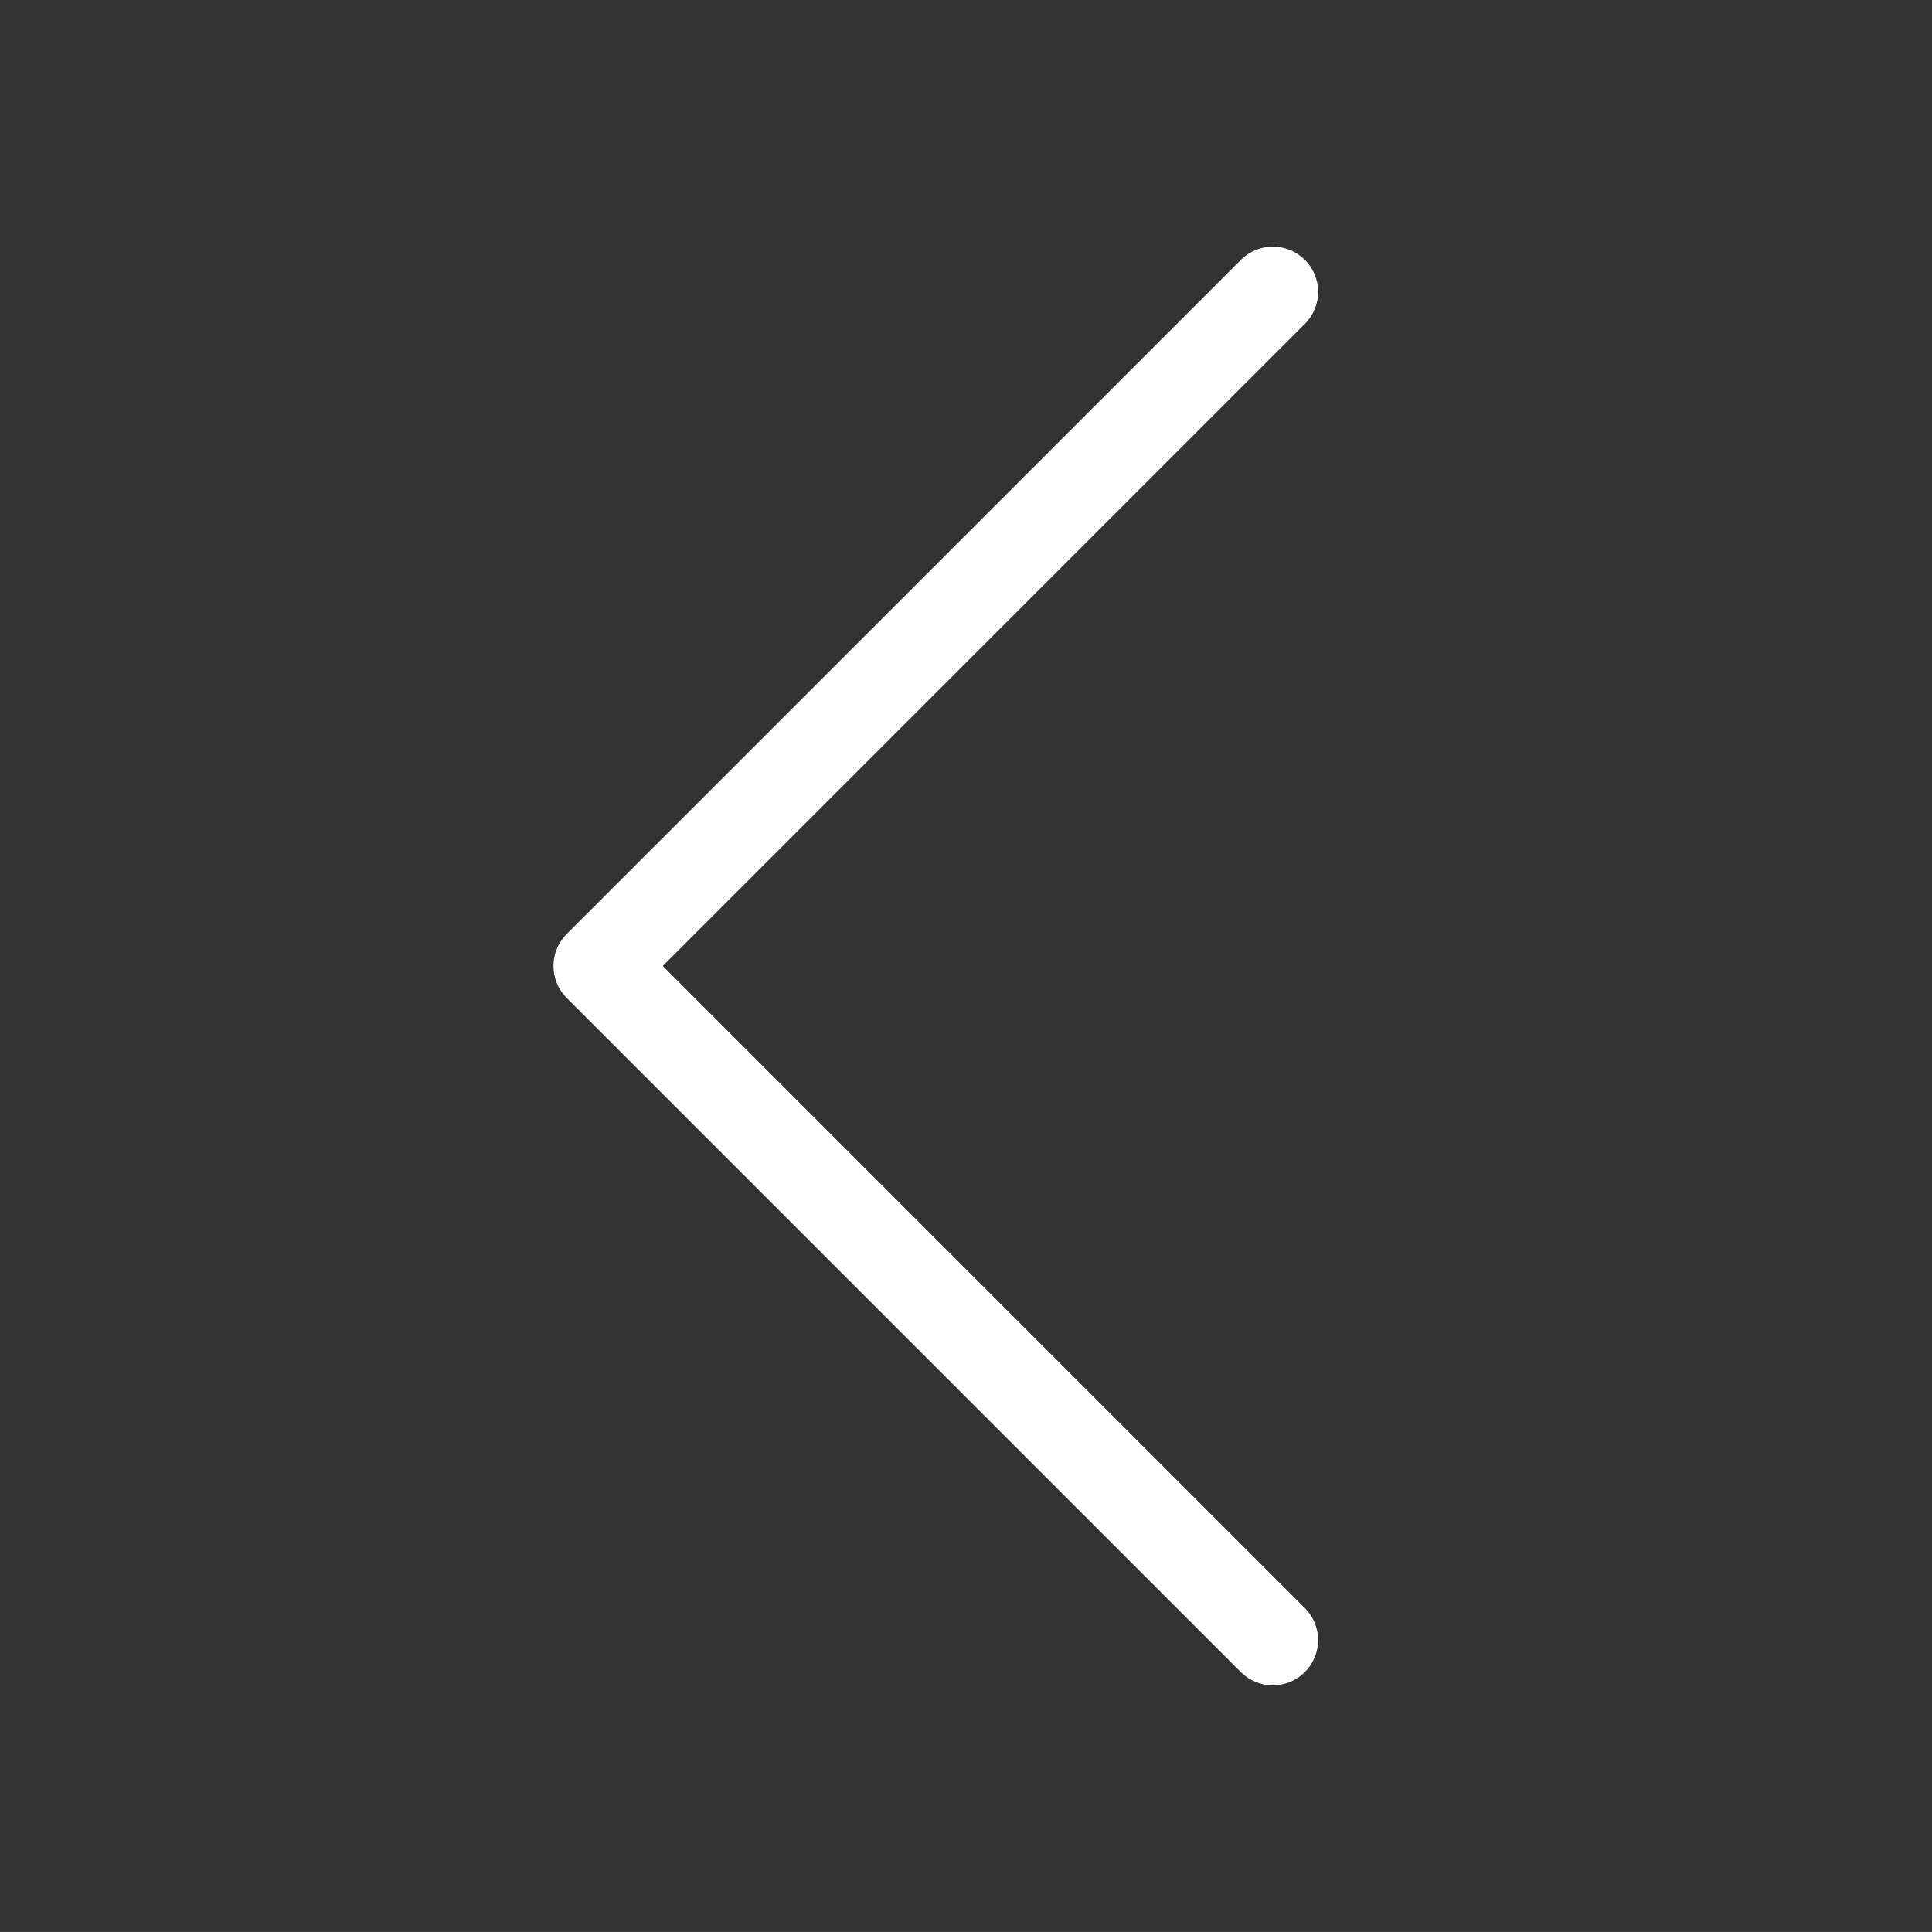 <?xml version="1.0" encoding="utf-8"?>
<!-- Generator: Adobe Illustrator 19.0.0, SVG Export Plug-In . SVG Version: 6.00 Build 0)  -->
<svg version="1.1" id="IC057_left" xmlns="http://www.w3.org/2000/svg" xmlns:xlink="http://www.w3.org/1999/xlink" x="0px" y="0px"
	 viewBox="0 0 64.001 64" enable-background="new 0 0 64.001 64" xml:space="preserve">
<rect x="0" y="0" width="64.001" height="64" fill="#333333" stroke="none"/>
<g>
	<rect fill="none" width="64.001" height="64"/>
</g>
<path d="M21.956,32l21.27-21.27c0.586-0.586,0.586-1.535,0-2.121c-0.586-0.586-1.535-0.586-2.121,0L18.774,30.939
	c-0.586,0.586-0.586,1.535,0,2.121l22.33,22.33c0.586,0.586,1.535,0.586,2.121,0c0.586-0.586,0.586-1.535,0-2.121
	L21.956,32z" style="fill:white"/>
</svg>
